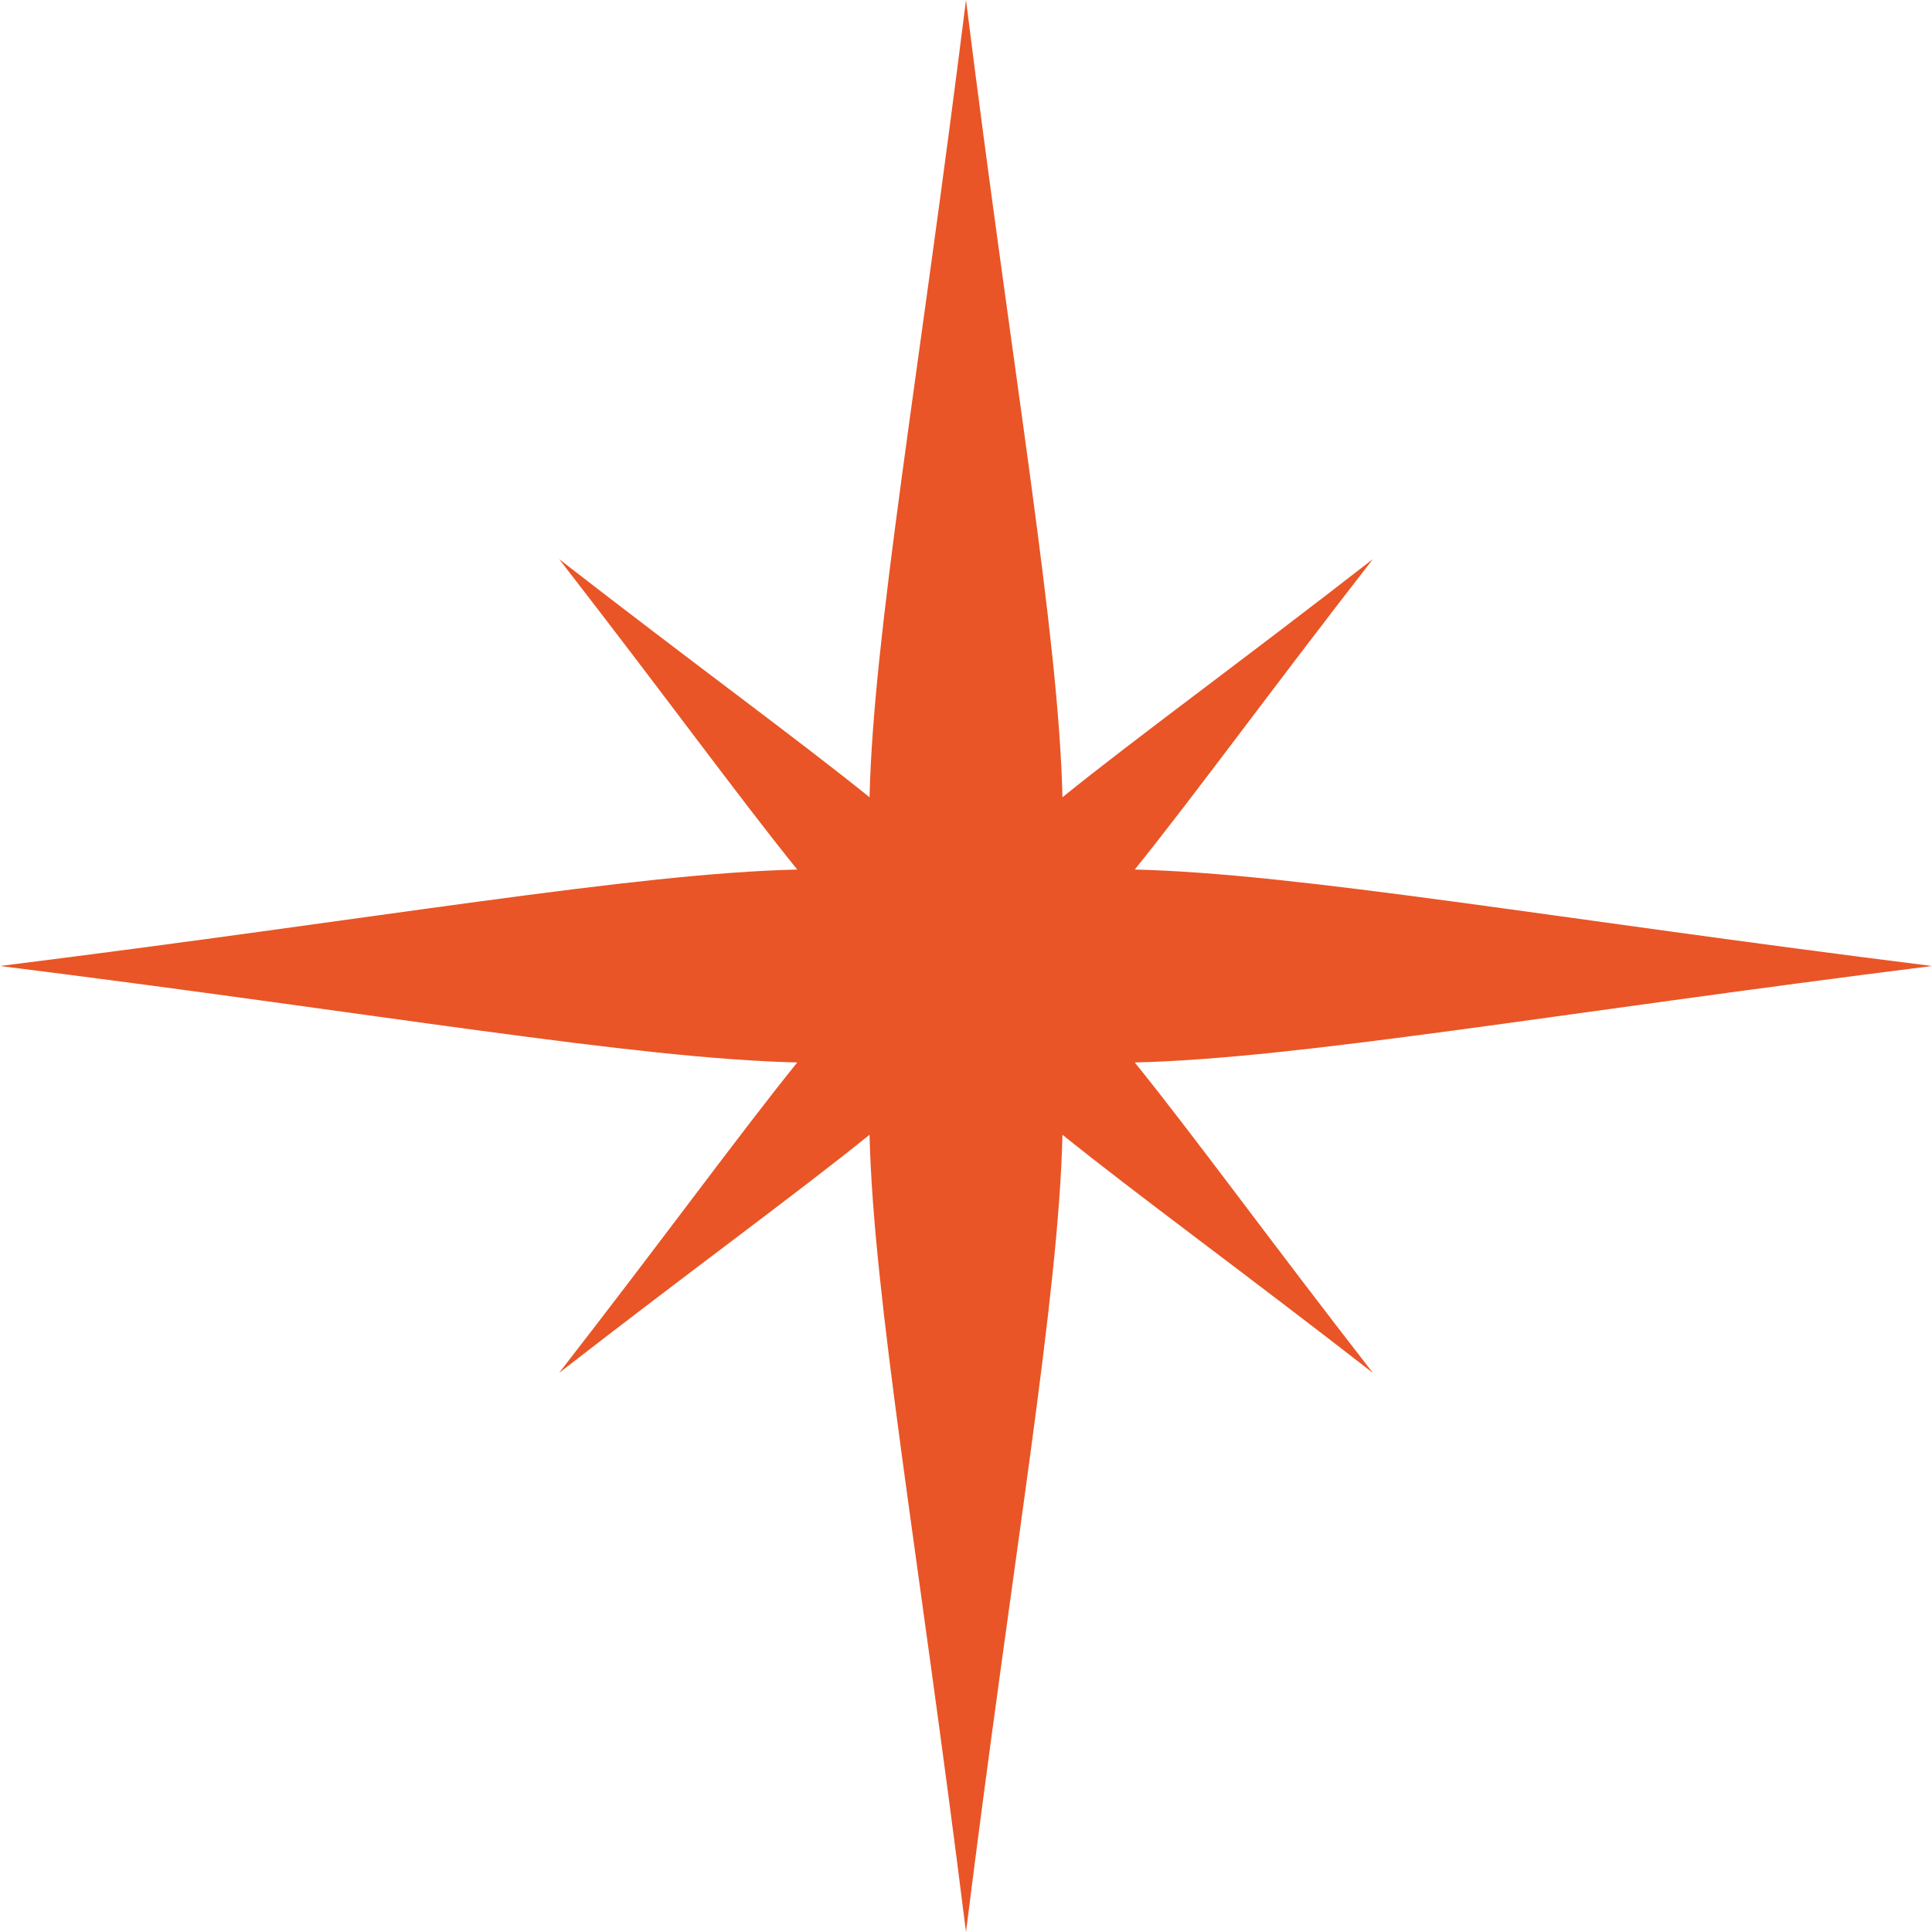 <?xml version="1.0" encoding="UTF-8"?> <svg xmlns="http://www.w3.org/2000/svg" width="40" height="40" viewBox="0 0 40 40" fill="none"> <path d="M40 20C32.105 19.013 26.871 18.082 23.494 18.003C24.719 16.483 26.272 14.345 28.424 11.576C25.655 13.728 23.513 15.281 21.997 16.506C21.918 13.129 20.987 7.895 20 0C19.013 7.895 18.082 13.129 18.003 16.506C16.483 15.281 14.345 13.728 11.576 11.576C13.728 14.345 15.281 16.487 16.506 18.003C13.129 18.082 7.895 19.013 0 20C7.895 20.987 13.129 21.918 16.506 21.997C15.281 23.517 13.728 25.655 11.576 28.424C14.345 26.272 16.487 24.719 18.003 23.494C18.082 26.871 19.013 32.105 20 40C20.987 32.105 21.918 26.871 21.997 23.494C23.517 24.719 25.655 26.272 28.424 28.424C26.272 25.655 24.719 23.513 23.494 21.997C26.871 21.918 32.105 20.992 40 20Z" fill="#E95526"></path> </svg> 
